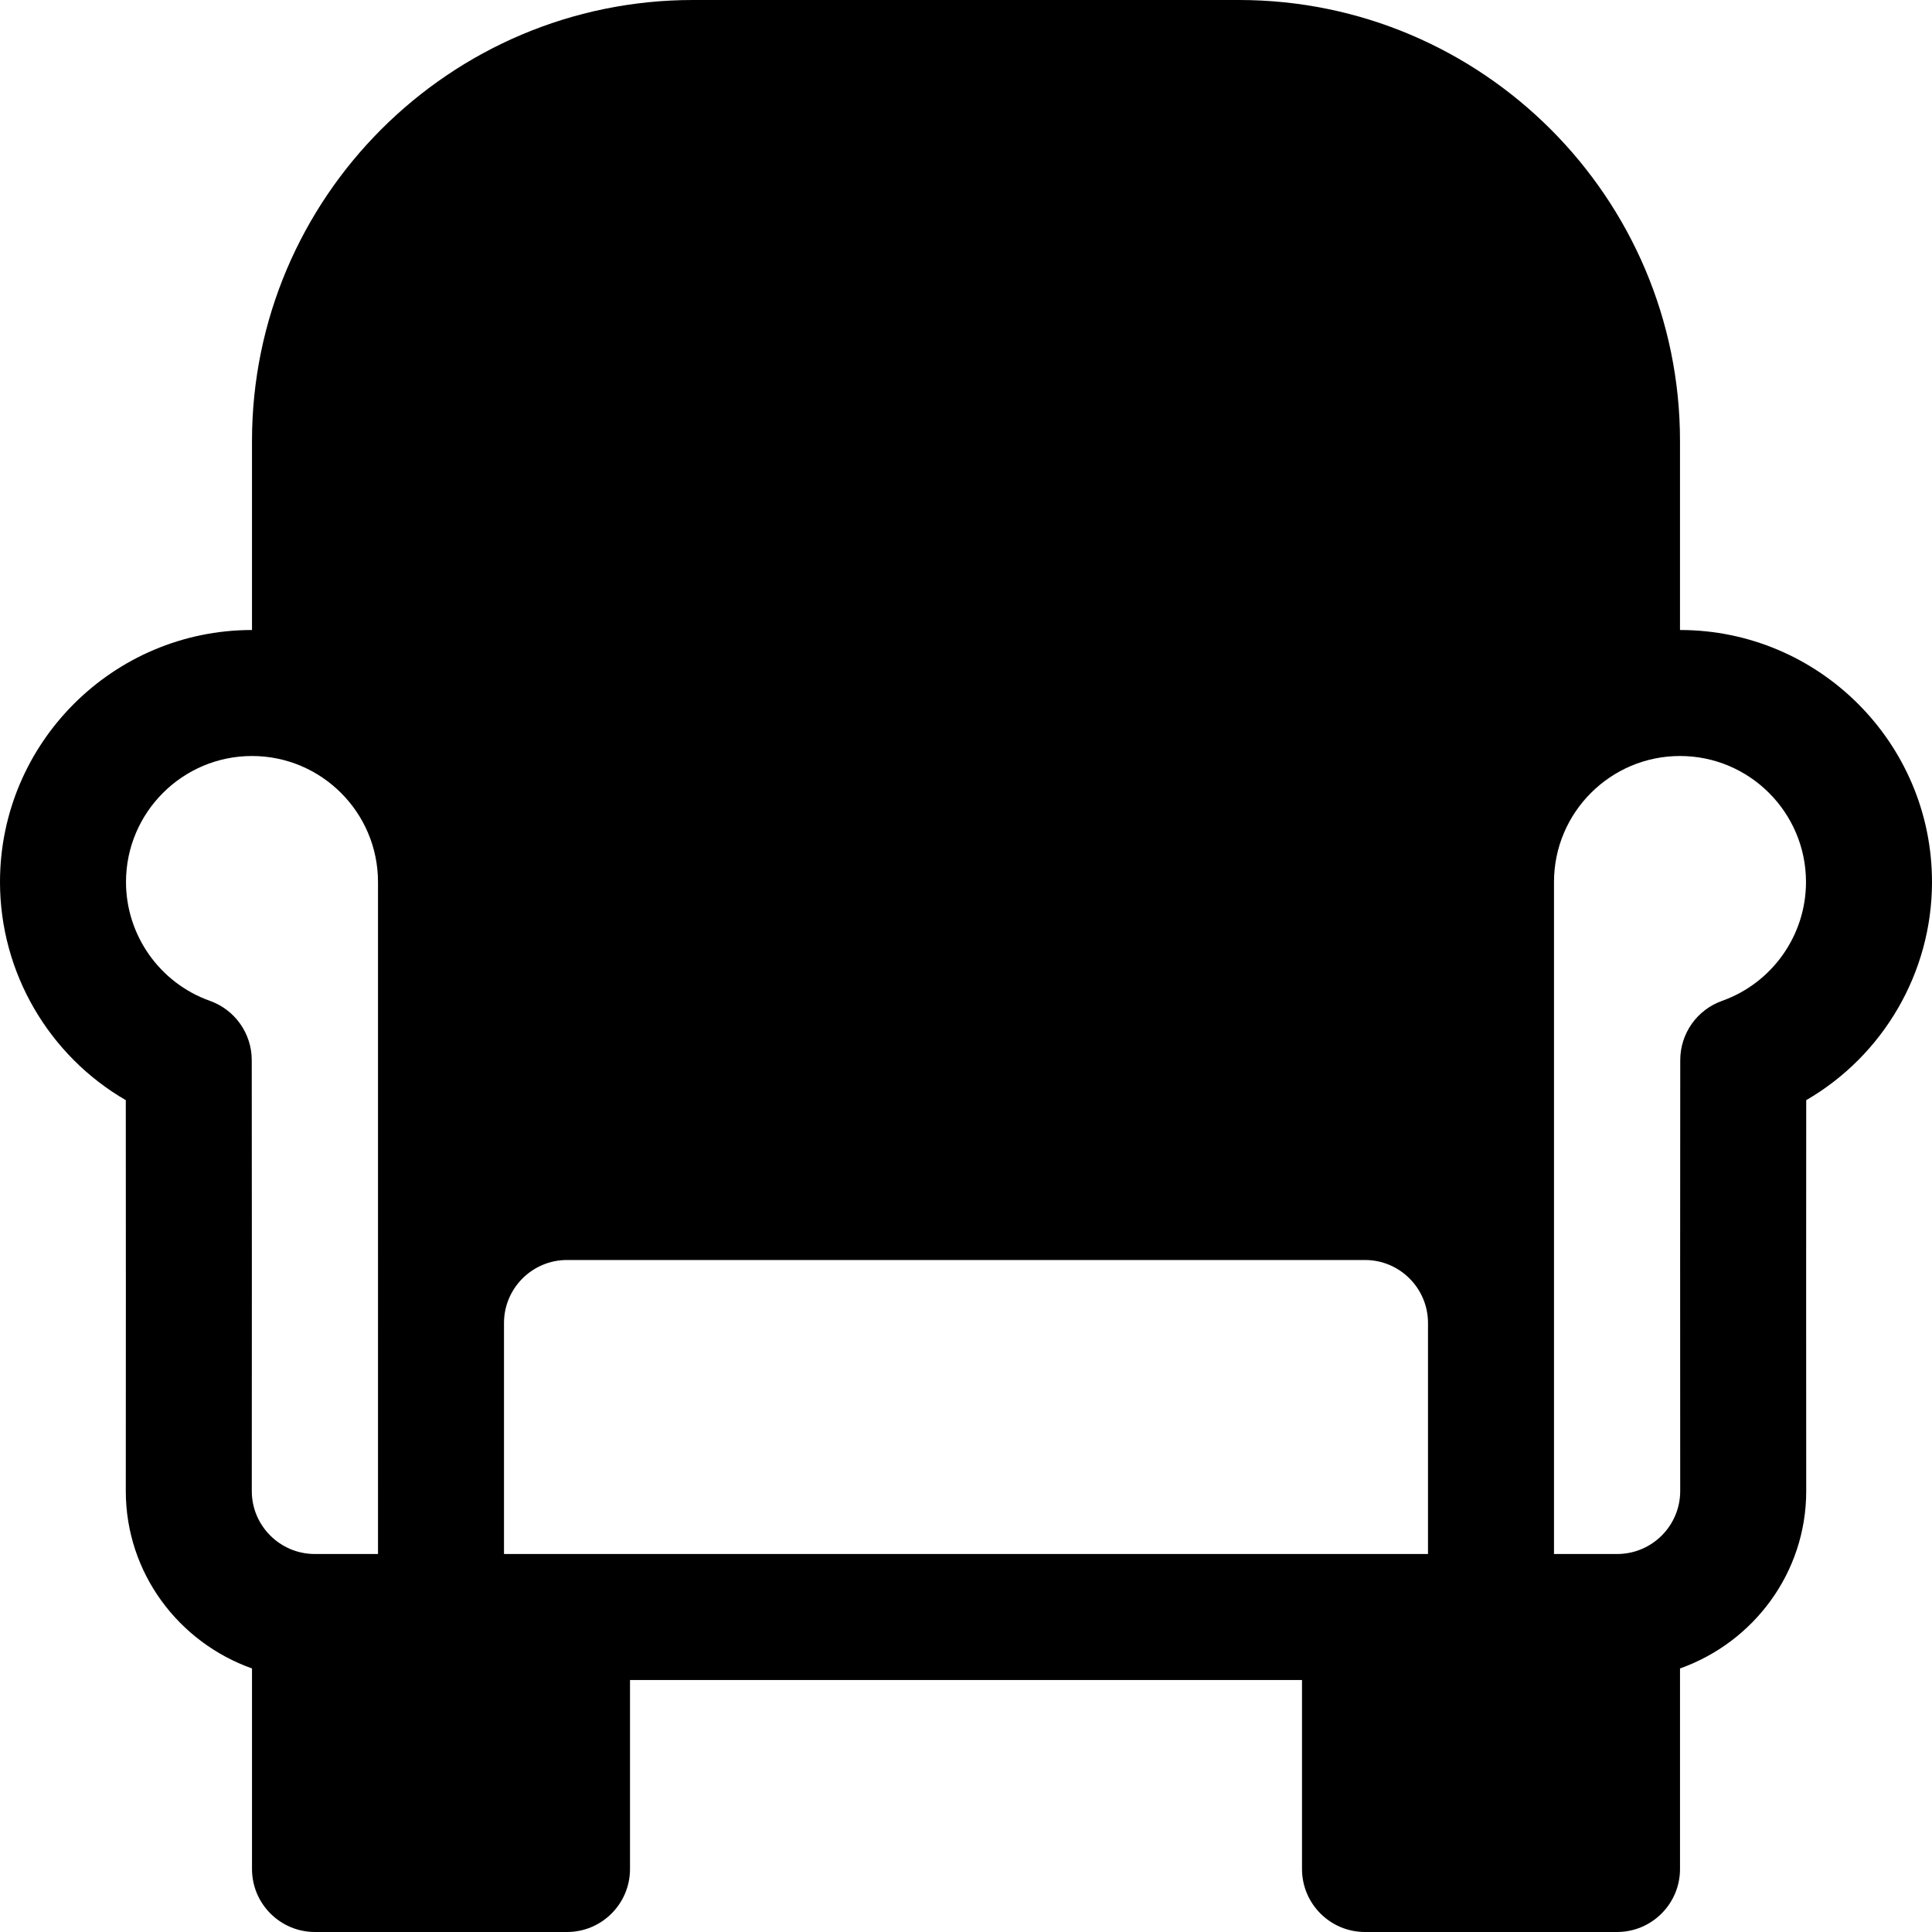 <?xml version="1.0" encoding="iso-8859-1"?>
<!-- Uploaded to: SVG Repo, www.svgrepo.com, Generator: SVG Repo Mixer Tools -->
<svg fill="#000000" height="800px" width="800px" version="1.1" id="Layer_1" xmlns="http://www.w3.org/2000/svg" xmlns:xlink="http://www.w3.org/1999/xlink" 
	 viewBox="0 0 512 512" xml:space="preserve">
<g>
	<g>
		<path d="M445.217,166.957V116.87C445.217,52.424,392.793,0,328.348,0H183.652c-64.445,0-116.87,52.424-116.87,116.87v50.087
			C29.956,166.957,0,196.913,0,233.739c0,24.076,13.01,46.032,33.337,57.815c0.032,27.826,0.022,75.652,0,103.586
			c0,21.749,14.025,40.117,33.446,47.016v53.148c0,9.217,7.479,16.696,16.696,16.696h66.783c9.217,0,16.696-7.479,16.696-16.696
			v-50.087h178.087v50.087c0,9.217,7.479,16.696,16.696,16.696h66.783c9.217,0,16.696-7.479,16.696-16.696v-53.147
			c19.42-6.9,33.446-25.271,33.446-47.027c-0.022-27.935-0.032-75.75,0-103.576C498.99,279.771,512,257.815,512,233.739
			C512,196.913,482.044,166.957,445.217,166.957z M100.174,411.826H83.478h-0.055c-9.206,0-16.696-7.49-16.696-16.673
			c0.022-31.935,0.032-89.859-0.011-114.228c-0.011-7.054-4.457-13.336-11.108-15.696c-13.283-4.728-22.217-17.38-22.217-31.489
			c0-18.413,14.978-33.391,33.391-33.391c18.413,0,33.391,14.978,33.391,33.391C100.174,247.564,100.174,387.055,100.174,411.826z
			 M378.435,411.826c-106.114,0-148.619,0-244.87,0v-61.217c0-9.206,7.49-16.696,16.696-16.696h211.478
			c9.206,0,16.696,7.49,16.696,16.696V411.826z M456.391,265.228c-6.653,2.359-11.098,8.642-11.108,15.696
			c-0.043,24.37-0.032,82.294-0.011,114.217c0,9.196-7.49,16.685-16.696,16.685h-0.055h-16.696c0-25.048,0-162.636,0-178.087
			c0-18.413,14.978-33.391,33.391-33.391s33.391,14.978,33.391,33.391C478.609,247.848,469.674,260.5,456.391,265.228z"/>
	</g>
</g>
</svg>